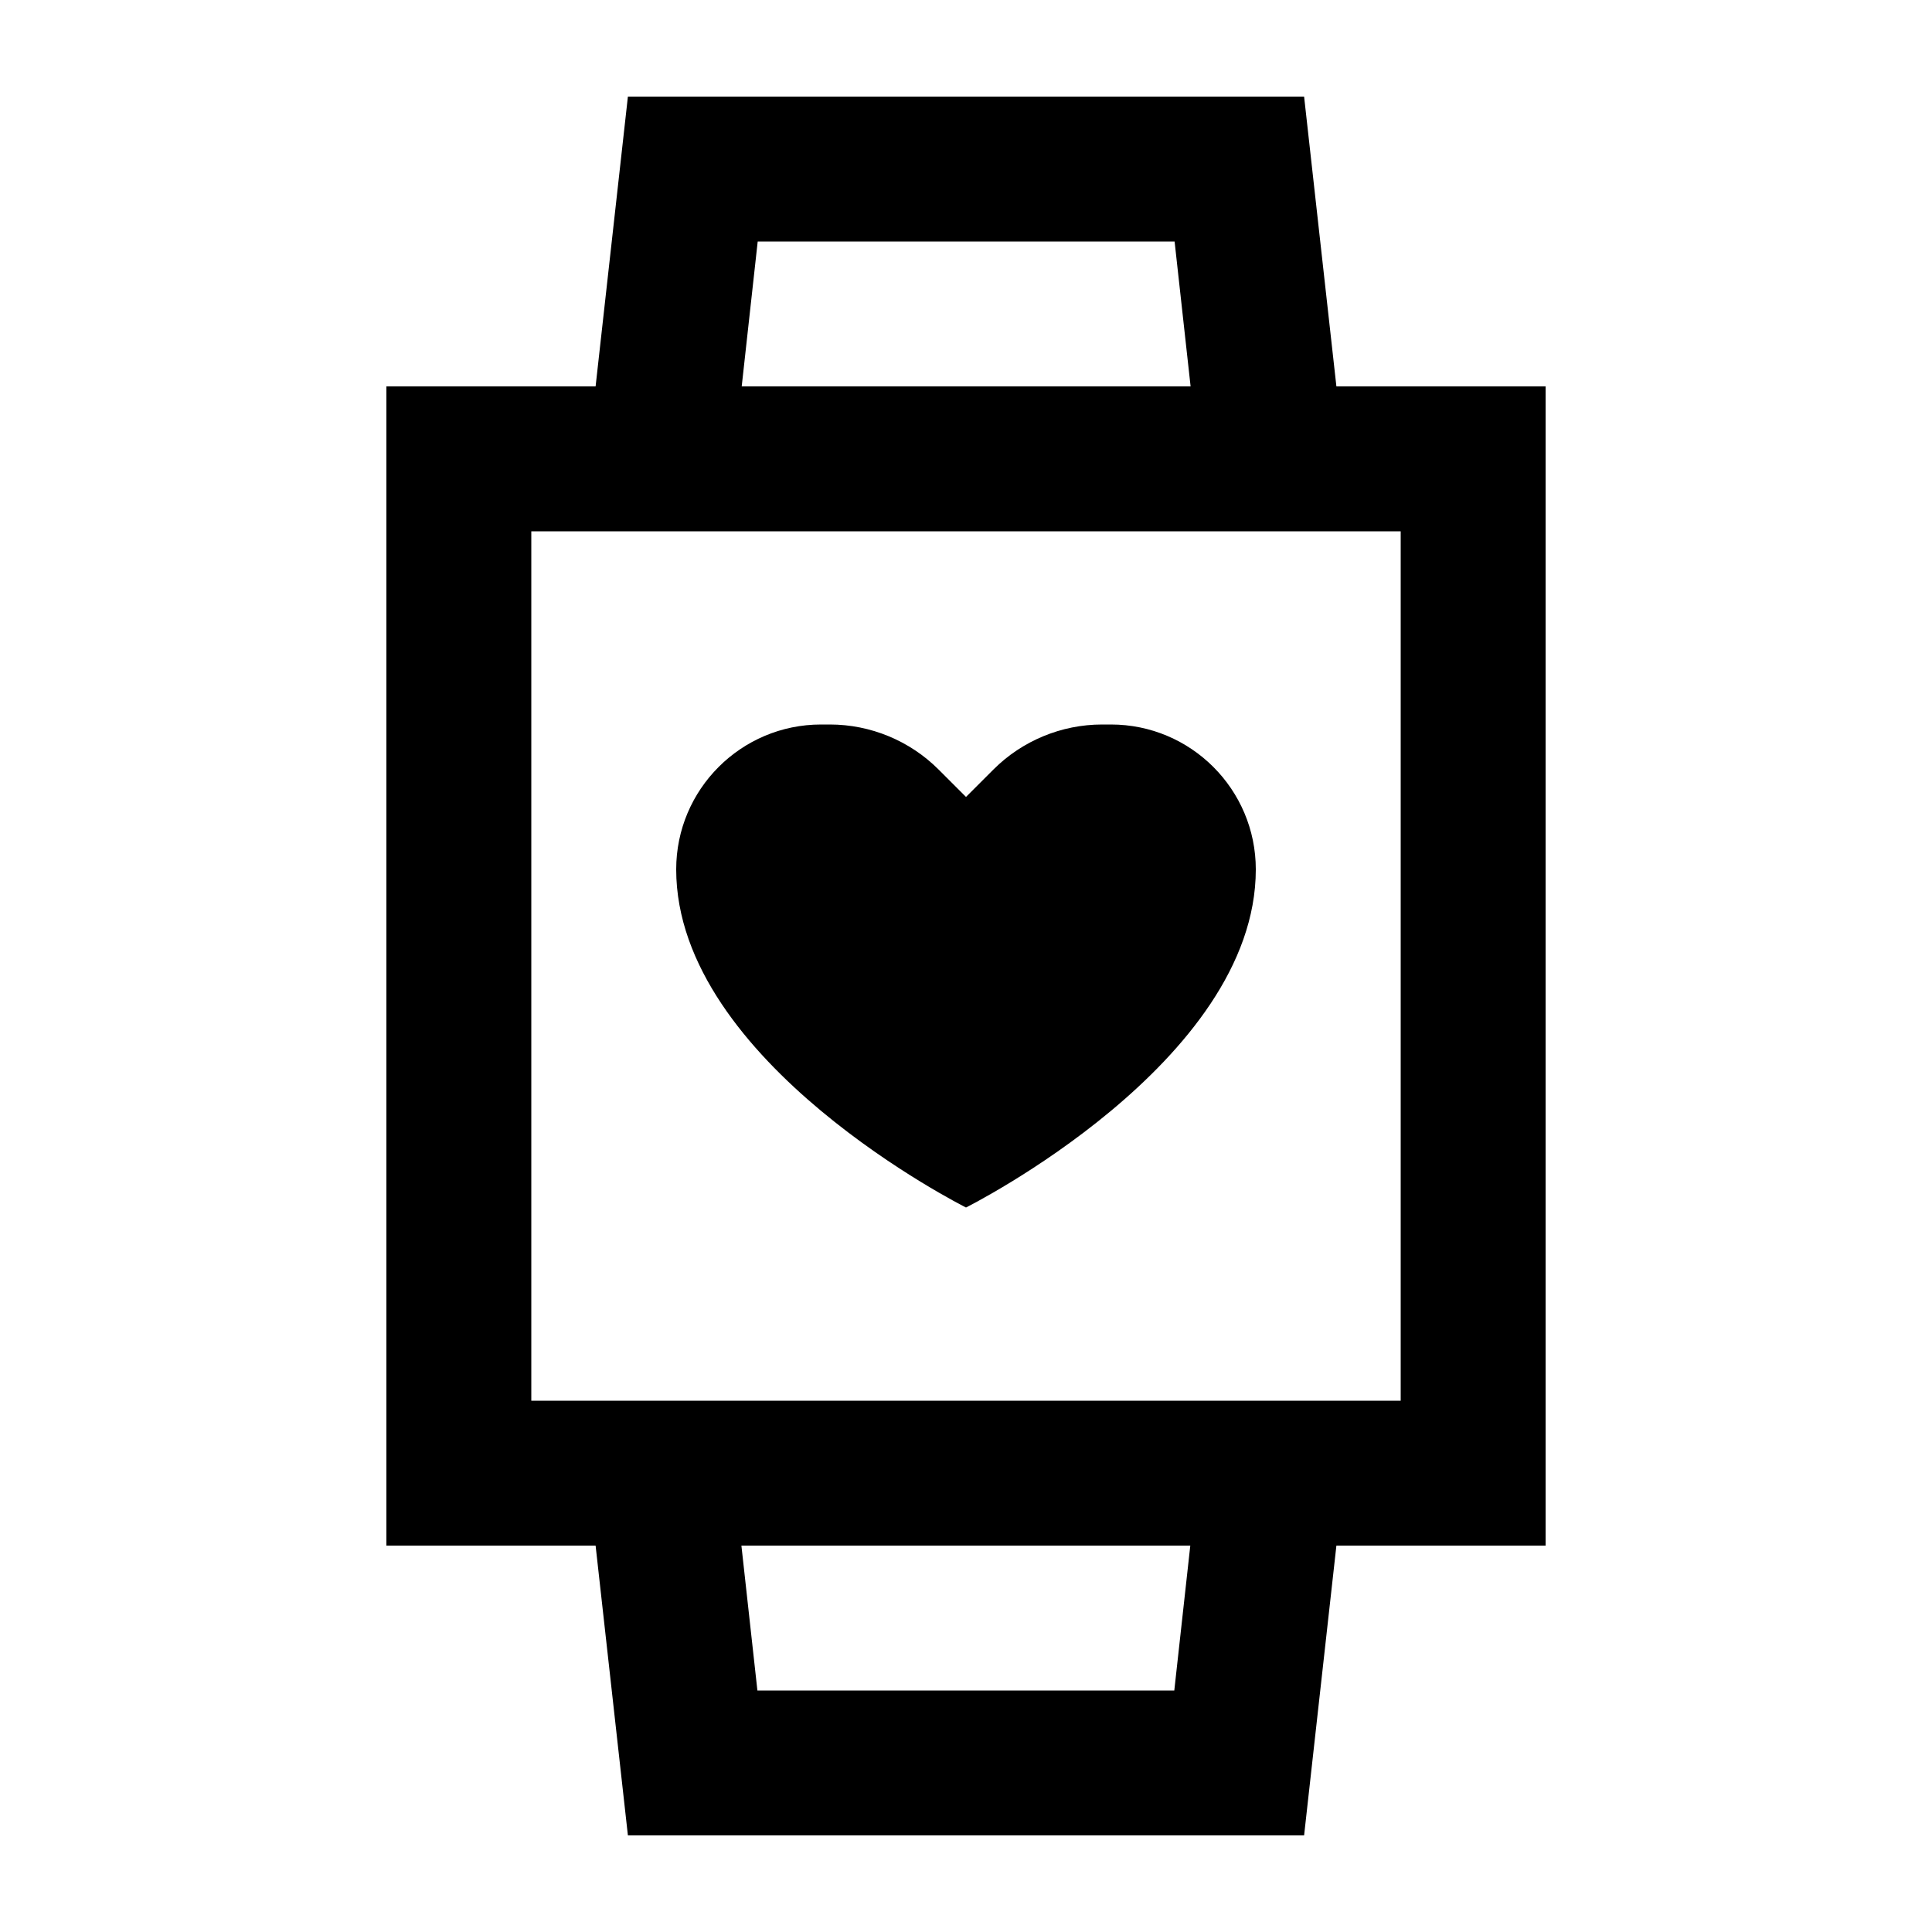 <svg xmlns="http://www.w3.org/2000/svg" viewBox="0 0 640 640"><!--! Font Awesome Pro 7.1.0 by @fontawesome - https://fontawesome.com License - https://fontawesome.com/license (Commercial License) Copyright 2025 Fonticons, Inc. --><path fill="currentColor" d="M176 128L197.3 128L208 32L432 32L442.7 128L512 128L512 512L442.7 512L432 608L208 608L197.3 512L128 512L128 128L176 128zM394.4 128L389.1 80L251 80L245.7 128L394.4 128zM245.6 512L250.9 560L389 560L394.3 512L245.6 512zM464 176L176 176L176 464L464 464L464 176zM310.9 254.9L320 264L329.1 254.9C338.6 245.4 351.6 240 365.1 240L368 240C394.5 240 416 261.5 416 288C416 352 320 400 320 400C320 400 224 352 224 288C224 261.5 245.5 240 272 240L274.9 240C288.4 240 301.4 245.4 310.9 254.9z"/></svg>